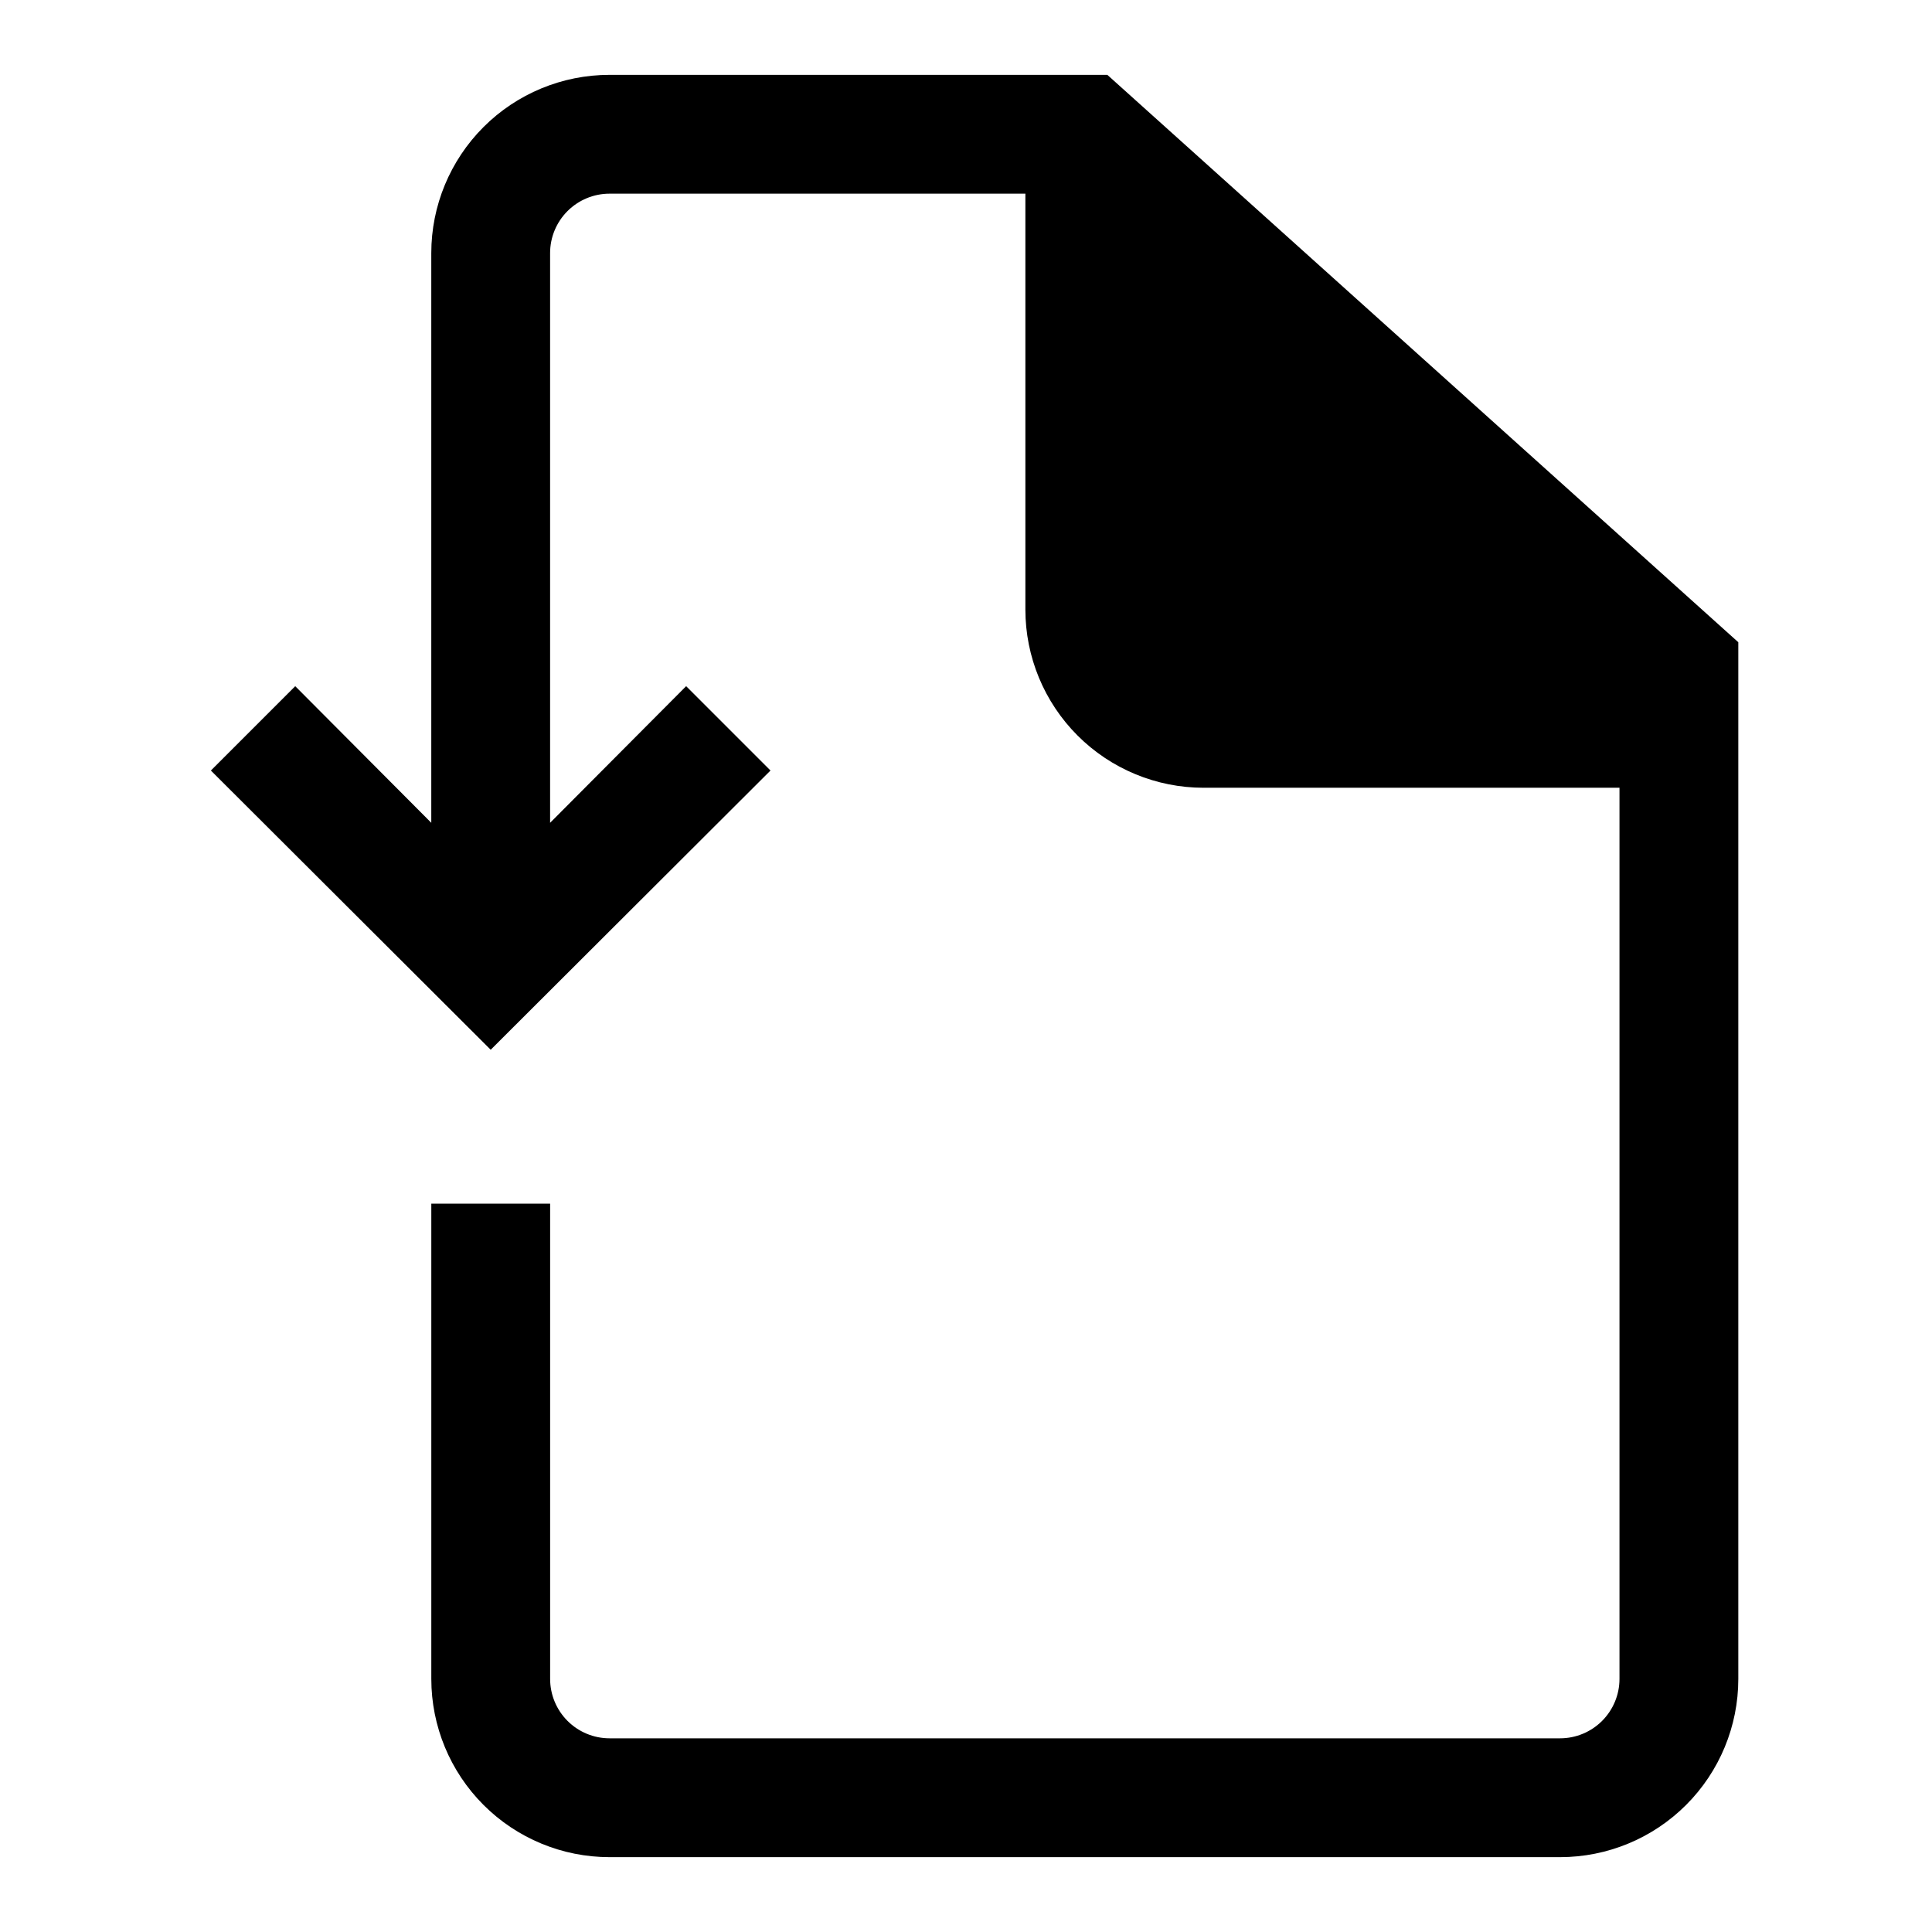 <?xml version="1.0" encoding="UTF-8"?>
<!-- Uploaded to: ICON Repo, www.svgrepo.com, Generator: ICON Repo Mixer Tools -->
<svg fill="#000000" width="800px" height="800px" version="1.1" viewBox="144 144 512 512" xmlns="http://www.w3.org/2000/svg">
 <path d="m604.67 314.2v274.73c0 12.527-4.977 24.543-13.836 33.398-8.855 8.859-20.871 13.836-33.398 13.836h-251.9c-12.527 0-24.543-4.977-33.398-13.836-8.859-8.855-13.836-20.871-13.836-33.398v-125.95h31.488v125.95-0.004c0 4.176 1.66 8.18 4.613 11.133s6.957 4.613 11.133 4.613h251.9c4.176 0 8.18-1.66 11.133-4.613 2.953-2.953 4.613-6.957 4.613-11.133v-236.16h-110.21c-12.527 0-24.543-4.977-33.398-13.832-8.859-8.859-13.836-20.871-13.836-33.398v-110.21h-110.21c-4.176 0-8.18 1.66-11.133 4.613s-4.613 6.957-4.613 11.133v150.98l36.055-36.211 22.355 22.355-74.152 74-74.156-73.996 22.355-22.355 36.055 36.207v-150.98c0-12.527 4.977-24.539 13.836-33.398 8.855-8.859 20.871-13.836 33.398-13.836h131.93z"/>
</svg>